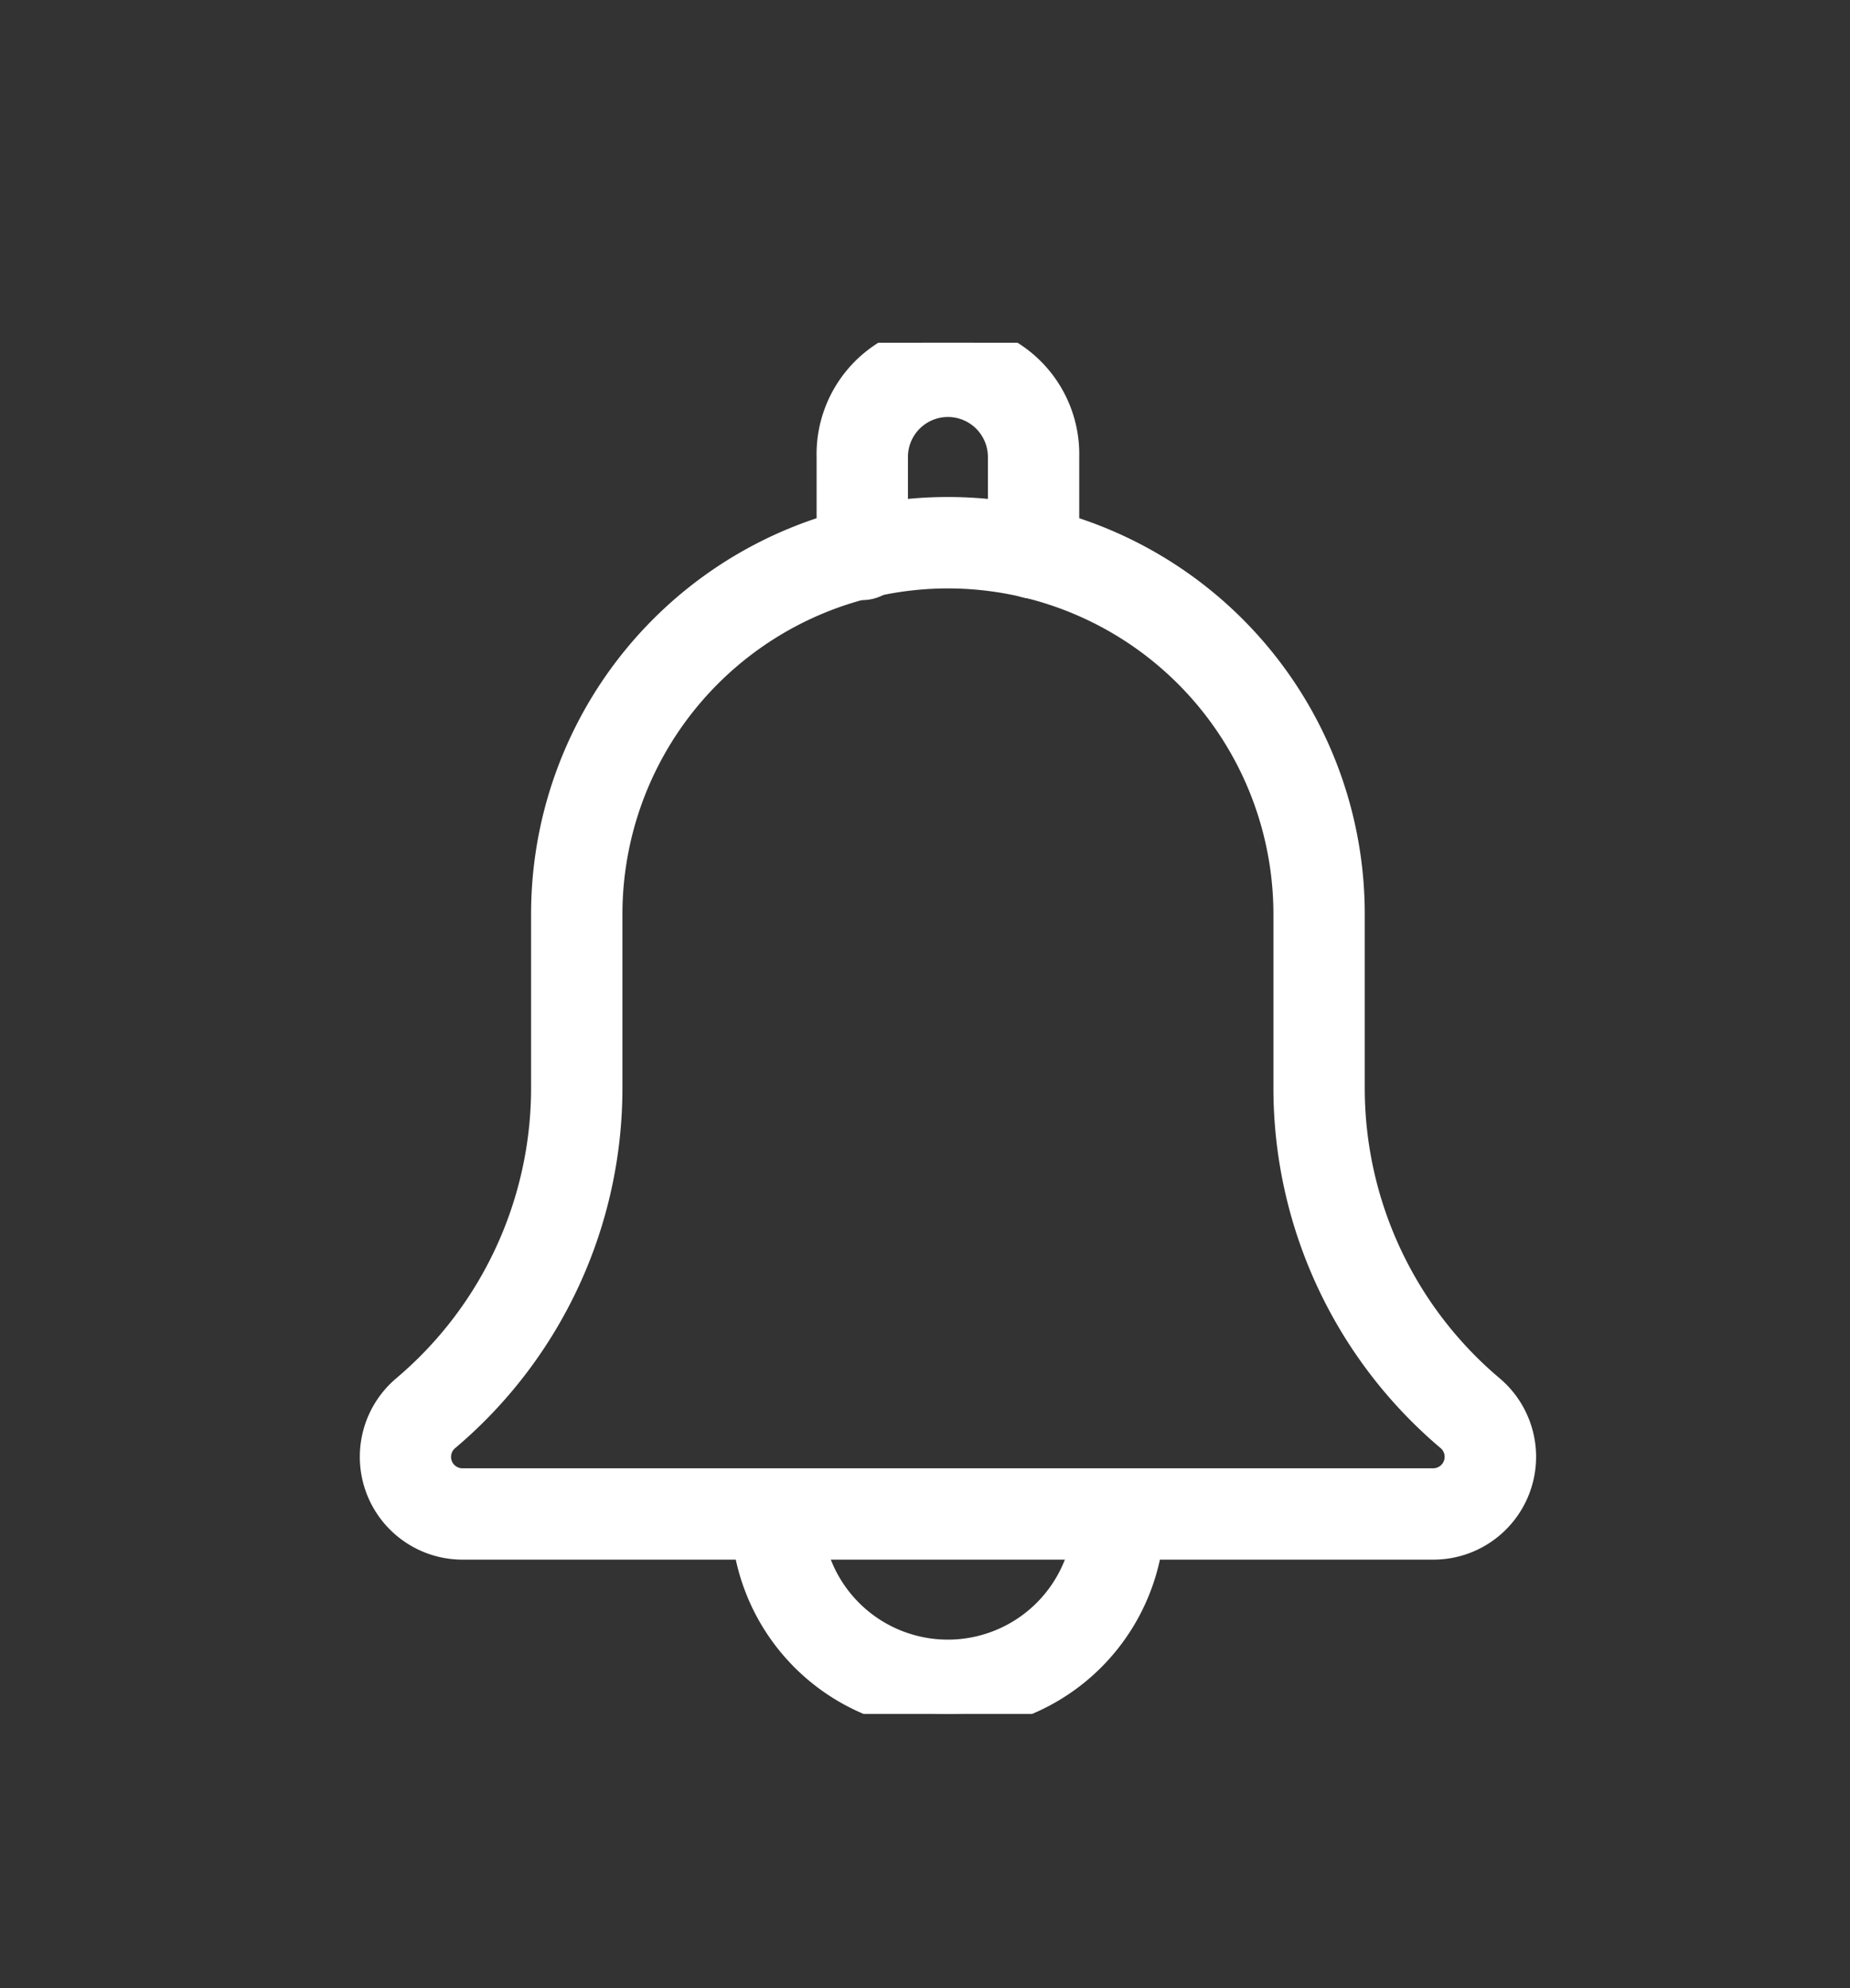 <svg id="Component_14_1" data-name="Component 14 – 1" xmlns="http://www.w3.org/2000/svg" xmlns:xlink="http://www.w3.org/1999/xlink" width="27" height="29" viewBox="0 0 27 29">
  <rect x="0" y="0" width="27" height="29" fill="#333333" stroke="none"/>
  <defs>
    <clipPath id="clip-path">
      <rect id="Rectangle_1464" data-name="Rectangle 1464" width="20" height="20" transform="translate(-8026 -3506)" fill="#fff" stroke="#fff" stroke-width="0.5"/>
    </clipPath>
  </defs>
  <g id="Mask_Group_36" data-name="Mask Group 36" transform="translate(8029.834 3511)" clip-path="url(#clip-path)">
    <g id="bell" transform="translate(-8024.333 -3506)">
      <g id="Group_937" data-name="Group 937" transform="translate(6.667 0)">
        <path id="Path_468" data-name="Path 468" d="M14.167,3.483a.417.417,0,0,1-.417-.417v-1.4a.833.833,0,0,0-1.667,0v1.4a.417.417,0,1,1-.833,0v-1.4a1.667,1.667,0,1,1,3.333,0v1.4A.416.416,0,0,1,14.167,3.483Z" transform="translate(-11.25 0)" fill="#fff" stroke="#fff" stroke-width="0.5"/>
      </g>
      <g id="Group_938" data-name="Group 938" transform="translate(5.417 16.667)">
        <path id="Path_469" data-name="Path 469" d="M12.479,25.833a2.92,2.92,0,0,1-2.917-2.917.417.417,0,0,1,.833,0,2.083,2.083,0,1,0,4.167,0,.417.417,0,0,1,.833,0A2.92,2.92,0,0,1,12.479,25.833Z" transform="translate(-9.563 -22.5)" fill="#fff" stroke="#fff" stroke-width="0.5"/>
      </g>
      <g id="Group_939" data-name="Group 939" transform="translate(0 2.5)">
        <path id="Path_470" data-name="Path 470" d="M17.667,18.375H3.5a1.25,1.25,0,0,1-.812-2.2A5.794,5.794,0,0,0,4.75,11.74V9.208a5.833,5.833,0,0,1,11.667,0V11.74a5.787,5.787,0,0,0,2.056,4.429,1.25,1.25,0,0,1-.806,2.206ZM10.583,4.208a5.005,5.005,0,0,0-5,5V11.74a6.62,6.62,0,0,1-2.351,5.066.416.416,0,0,0,.267.736H17.667a.417.417,0,0,0,.271-.733,6.626,6.626,0,0,1-2.354-5.068V9.208A5.005,5.005,0,0,0,10.583,4.208Z" transform="translate(-2.25 -3.375)" fill="#fff" stroke="#fff" stroke-width="0.5"/>
      </g>
    </g>
  </g>
  <rect id="Rectangle_1466" data-name="Rectangle 1466" width="27" height="29" fill="rgba(255,255,255,0)"/>
</svg>
